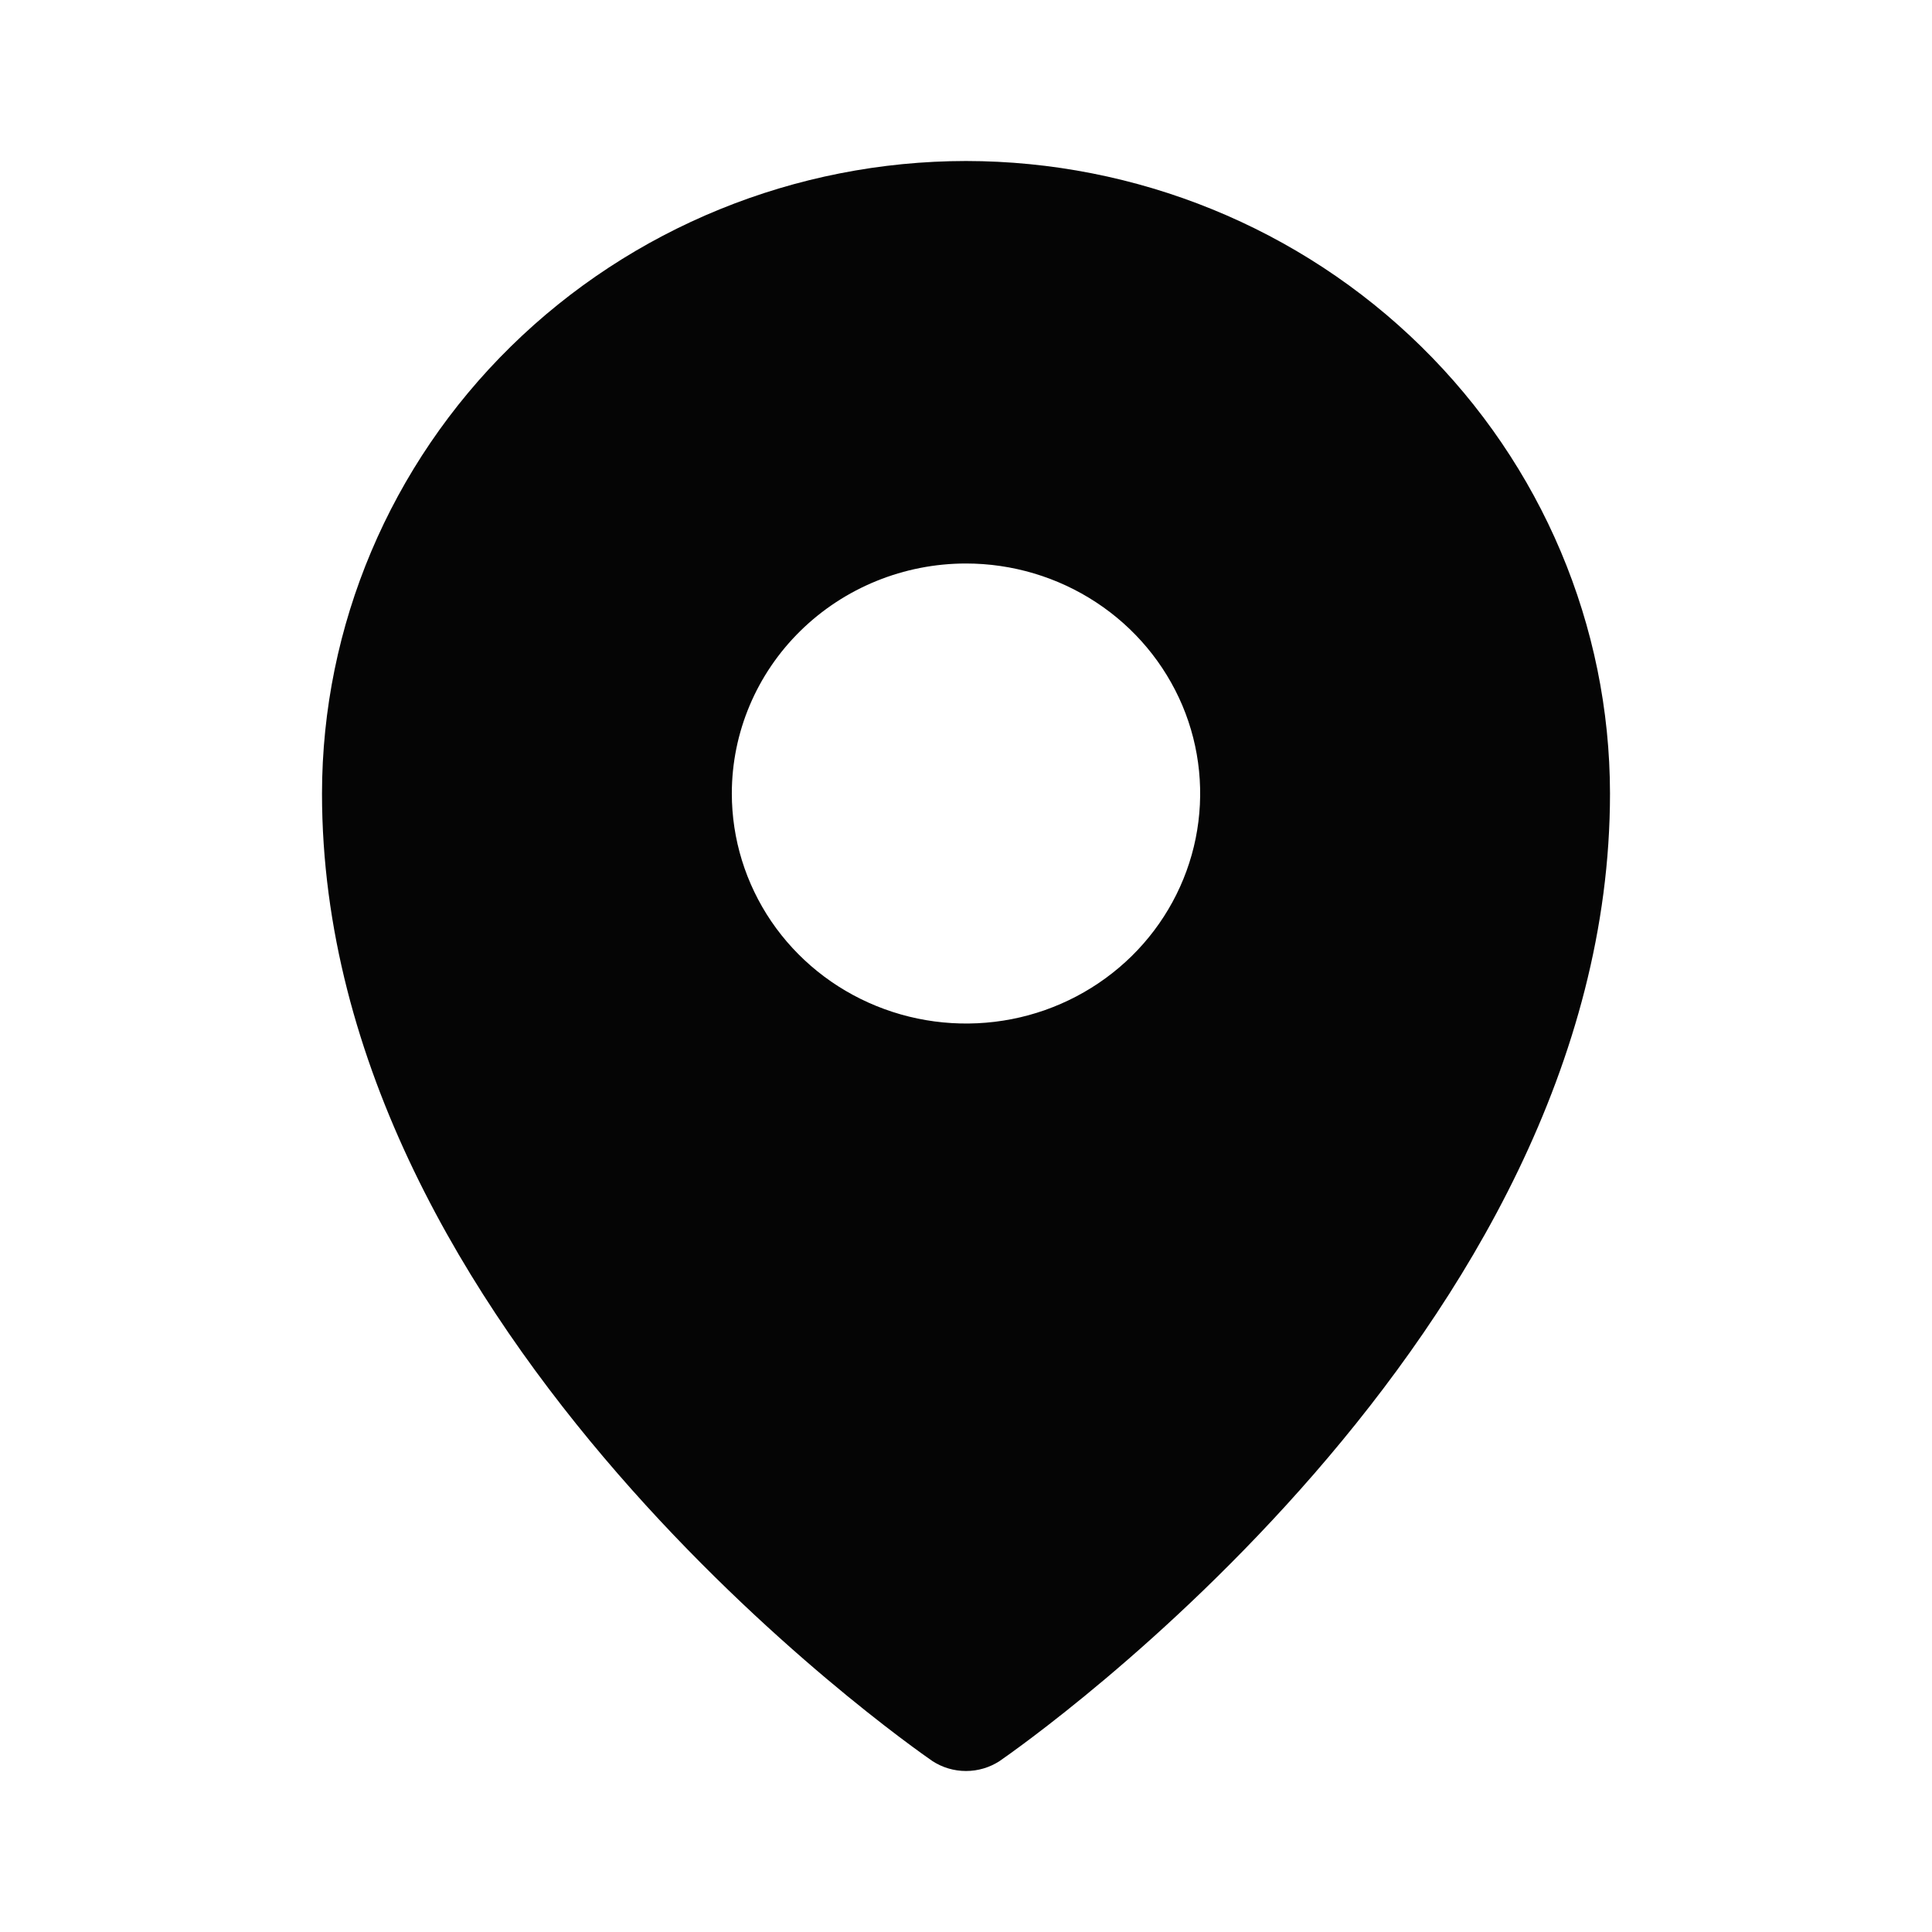 <?xml version="1.0" encoding="UTF-8"?> <svg xmlns="http://www.w3.org/2000/svg" width="24" height="24" viewBox="0 0 24 24" fill="none"><path d="M12 2C9.879 2.002 7.846 2.831 6.346 4.304C4.846 5.777 4.002 7.774 4 9.857C4 16.581 11.273 21.662 11.582 21.876C11.706 21.957 11.851 22 12 22C12.149 22 12.294 21.957 12.418 21.876C12.727 21.662 20 16.581 20 9.857C19.998 7.774 19.154 5.777 17.654 4.304C16.154 2.831 14.121 2.002 12 2ZM12 7C12.575 7 13.138 7.168 13.616 7.482C14.095 7.796 14.467 8.242 14.688 8.764C14.908 9.286 14.965 9.861 14.853 10.415C14.741 10.969 14.464 11.478 14.057 11.878C13.65 12.277 13.132 12.55 12.568 12.66C12.003 12.77 11.418 12.713 10.887 12.497C10.355 12.281 9.901 11.915 9.581 11.445C9.262 10.975 9.091 10.423 9.091 9.857C9.091 9.1 9.397 8.373 9.943 7.837C10.489 7.301 11.229 7 12 7Z" fill="#050505"></path></svg> 